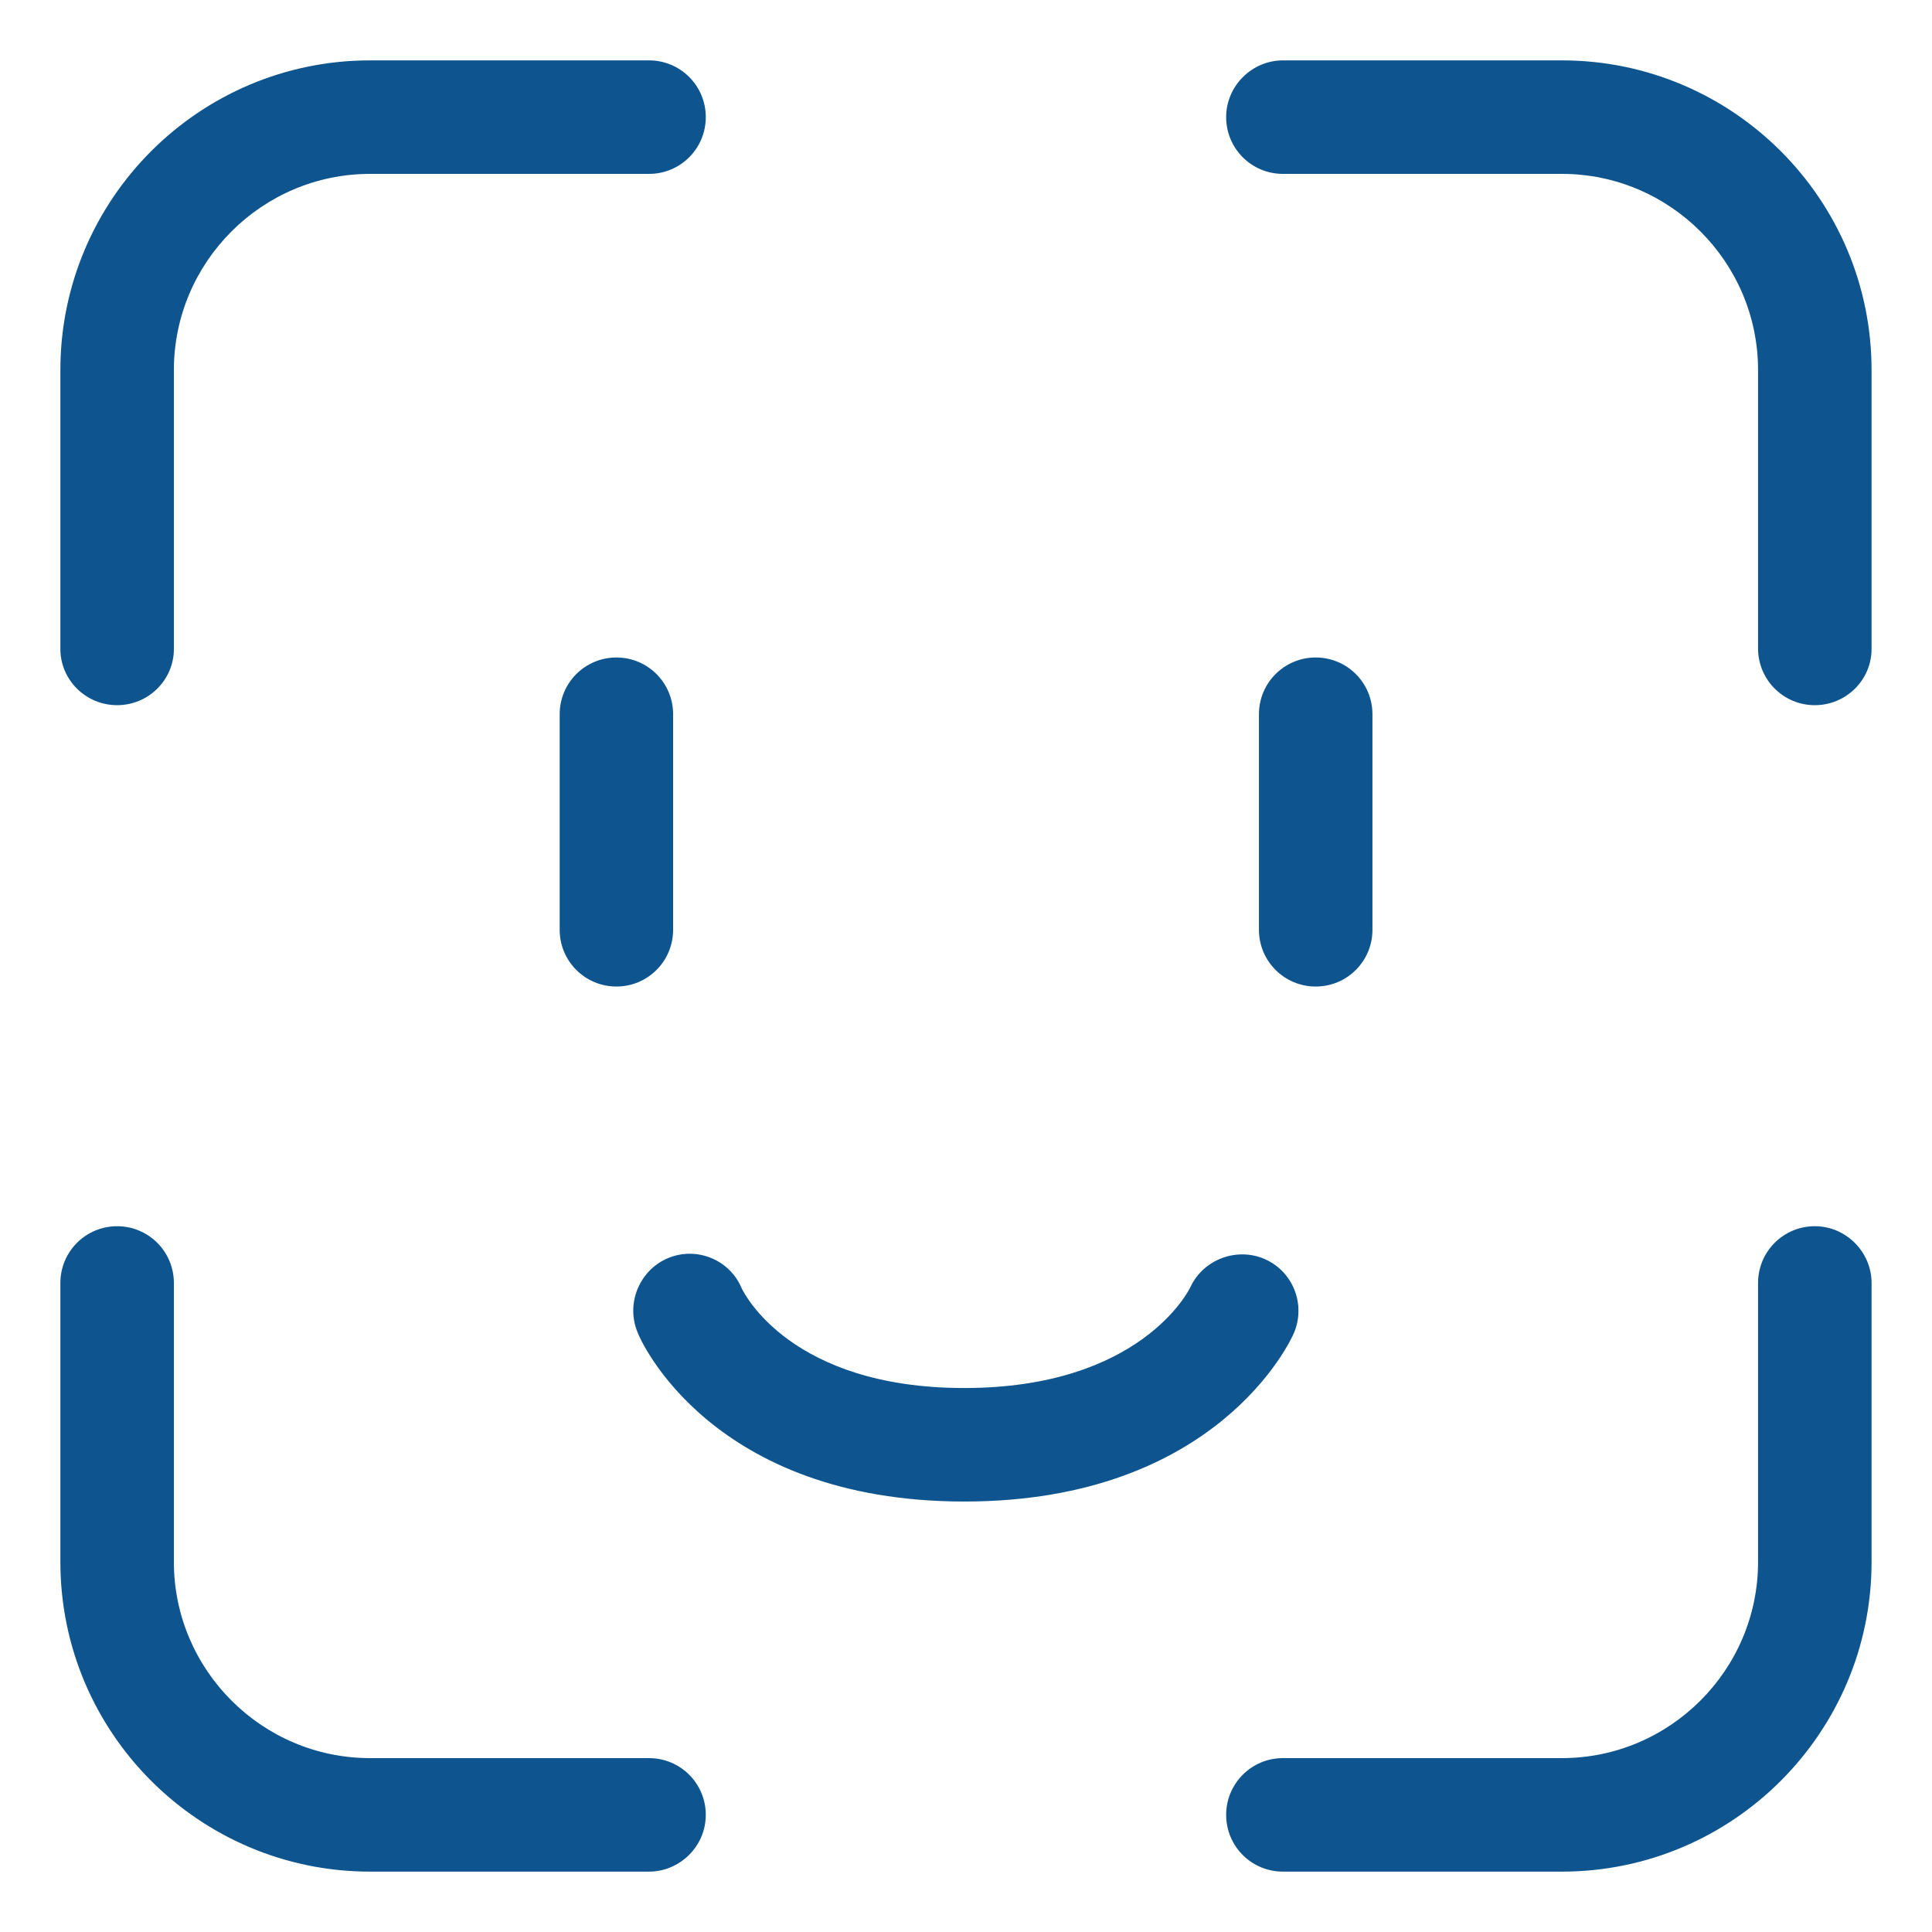 <?xml version="1.0" encoding="UTF-8"?> <svg xmlns="http://www.w3.org/2000/svg" width="32" height="32" viewBox="0 0 32 32" fill="none"><path d="M10.21 16.34C9.69 16.34 9.27 15.92 9.27 15.4V11.83C9.27 11.31 9.69 10.89 10.21 10.89C10.729 10.89 11.149 11.31 11.149 11.83V15.4C11.149 15.92 10.729 16.34 10.21 16.34Z" fill="#0E558F"></path><path d="M21.792 16.34C21.272 16.34 20.852 15.92 20.852 15.4V11.83C20.852 11.31 21.272 10.89 21.792 10.89C22.312 10.89 22.732 11.31 22.732 11.83V15.4C22.732 15.92 22.312 16.34 21.792 16.34Z" fill="#0E558F"></path><path d="M15.971 24.87C11.781 24.87 10.601 22.19 10.561 22.07C10.361 21.59 10.591 21.04 11.061 20.84C11.531 20.64 12.081 20.86 12.281 21.33C12.321 21.42 13.101 22.99 15.971 22.99C18.881 22.99 19.691 21.38 19.721 21.31C19.941 20.85 20.501 20.65 20.961 20.86C21.421 21.07 21.631 21.61 21.431 22.08C21.381 22.2 20.161 24.87 15.971 24.87Z" fill="#0E558F"></path><path d="M25.869 31H21.249C20.729 31 20.309 30.58 20.309 30.06C20.309 29.54 20.729 29.12 21.249 29.12H25.869C27.659 29.12 29.119 27.66 29.119 25.87V21.25C29.119 20.73 29.539 20.31 30.059 20.31C30.579 20.31 30.999 20.74 30.999 21.25V25.87C30.999 28.7 28.699 31 25.869 31Z" fill="#0E558F"></path><path d="M30.059 11.68C29.539 11.68 29.119 11.26 29.119 10.74V6.13C29.119 4.34 27.659 2.88 25.869 2.88H21.249C20.729 2.88 20.309 2.46 20.309 1.94C20.309 1.42 20.739 1 21.249 1H25.869C28.699 1 30.999 3.3 30.999 6.13V10.75C30.999 11.26 30.579 11.68 30.059 11.68Z" fill="#0E558F"></path><path d="M1.94 11.68C1.42 11.68 1 11.26 1 10.75V6.13C1 3.3 3.3 1 6.13 1H10.75C11.27 1 11.69 1.42 11.69 1.94C11.69 2.46 11.27 2.88 10.75 2.88H6.13C4.34 2.88 2.88 4.34 2.88 6.13V10.75C2.88 11.26 2.46 11.68 1.94 11.68Z" fill="#0E558F"></path><path d="M10.75 31H6.13C3.3 31 1 28.7 1 25.87V21.25C1 20.73 1.42 20.31 1.94 20.31C2.46 20.31 2.88 20.73 2.88 21.25V25.87C2.88 27.66 4.34 29.12 6.13 29.12H10.75C11.27 29.12 11.69 29.54 11.69 30.06C11.69 30.58 11.26 31 10.75 31Z" fill="#0E558F"></path></svg> 